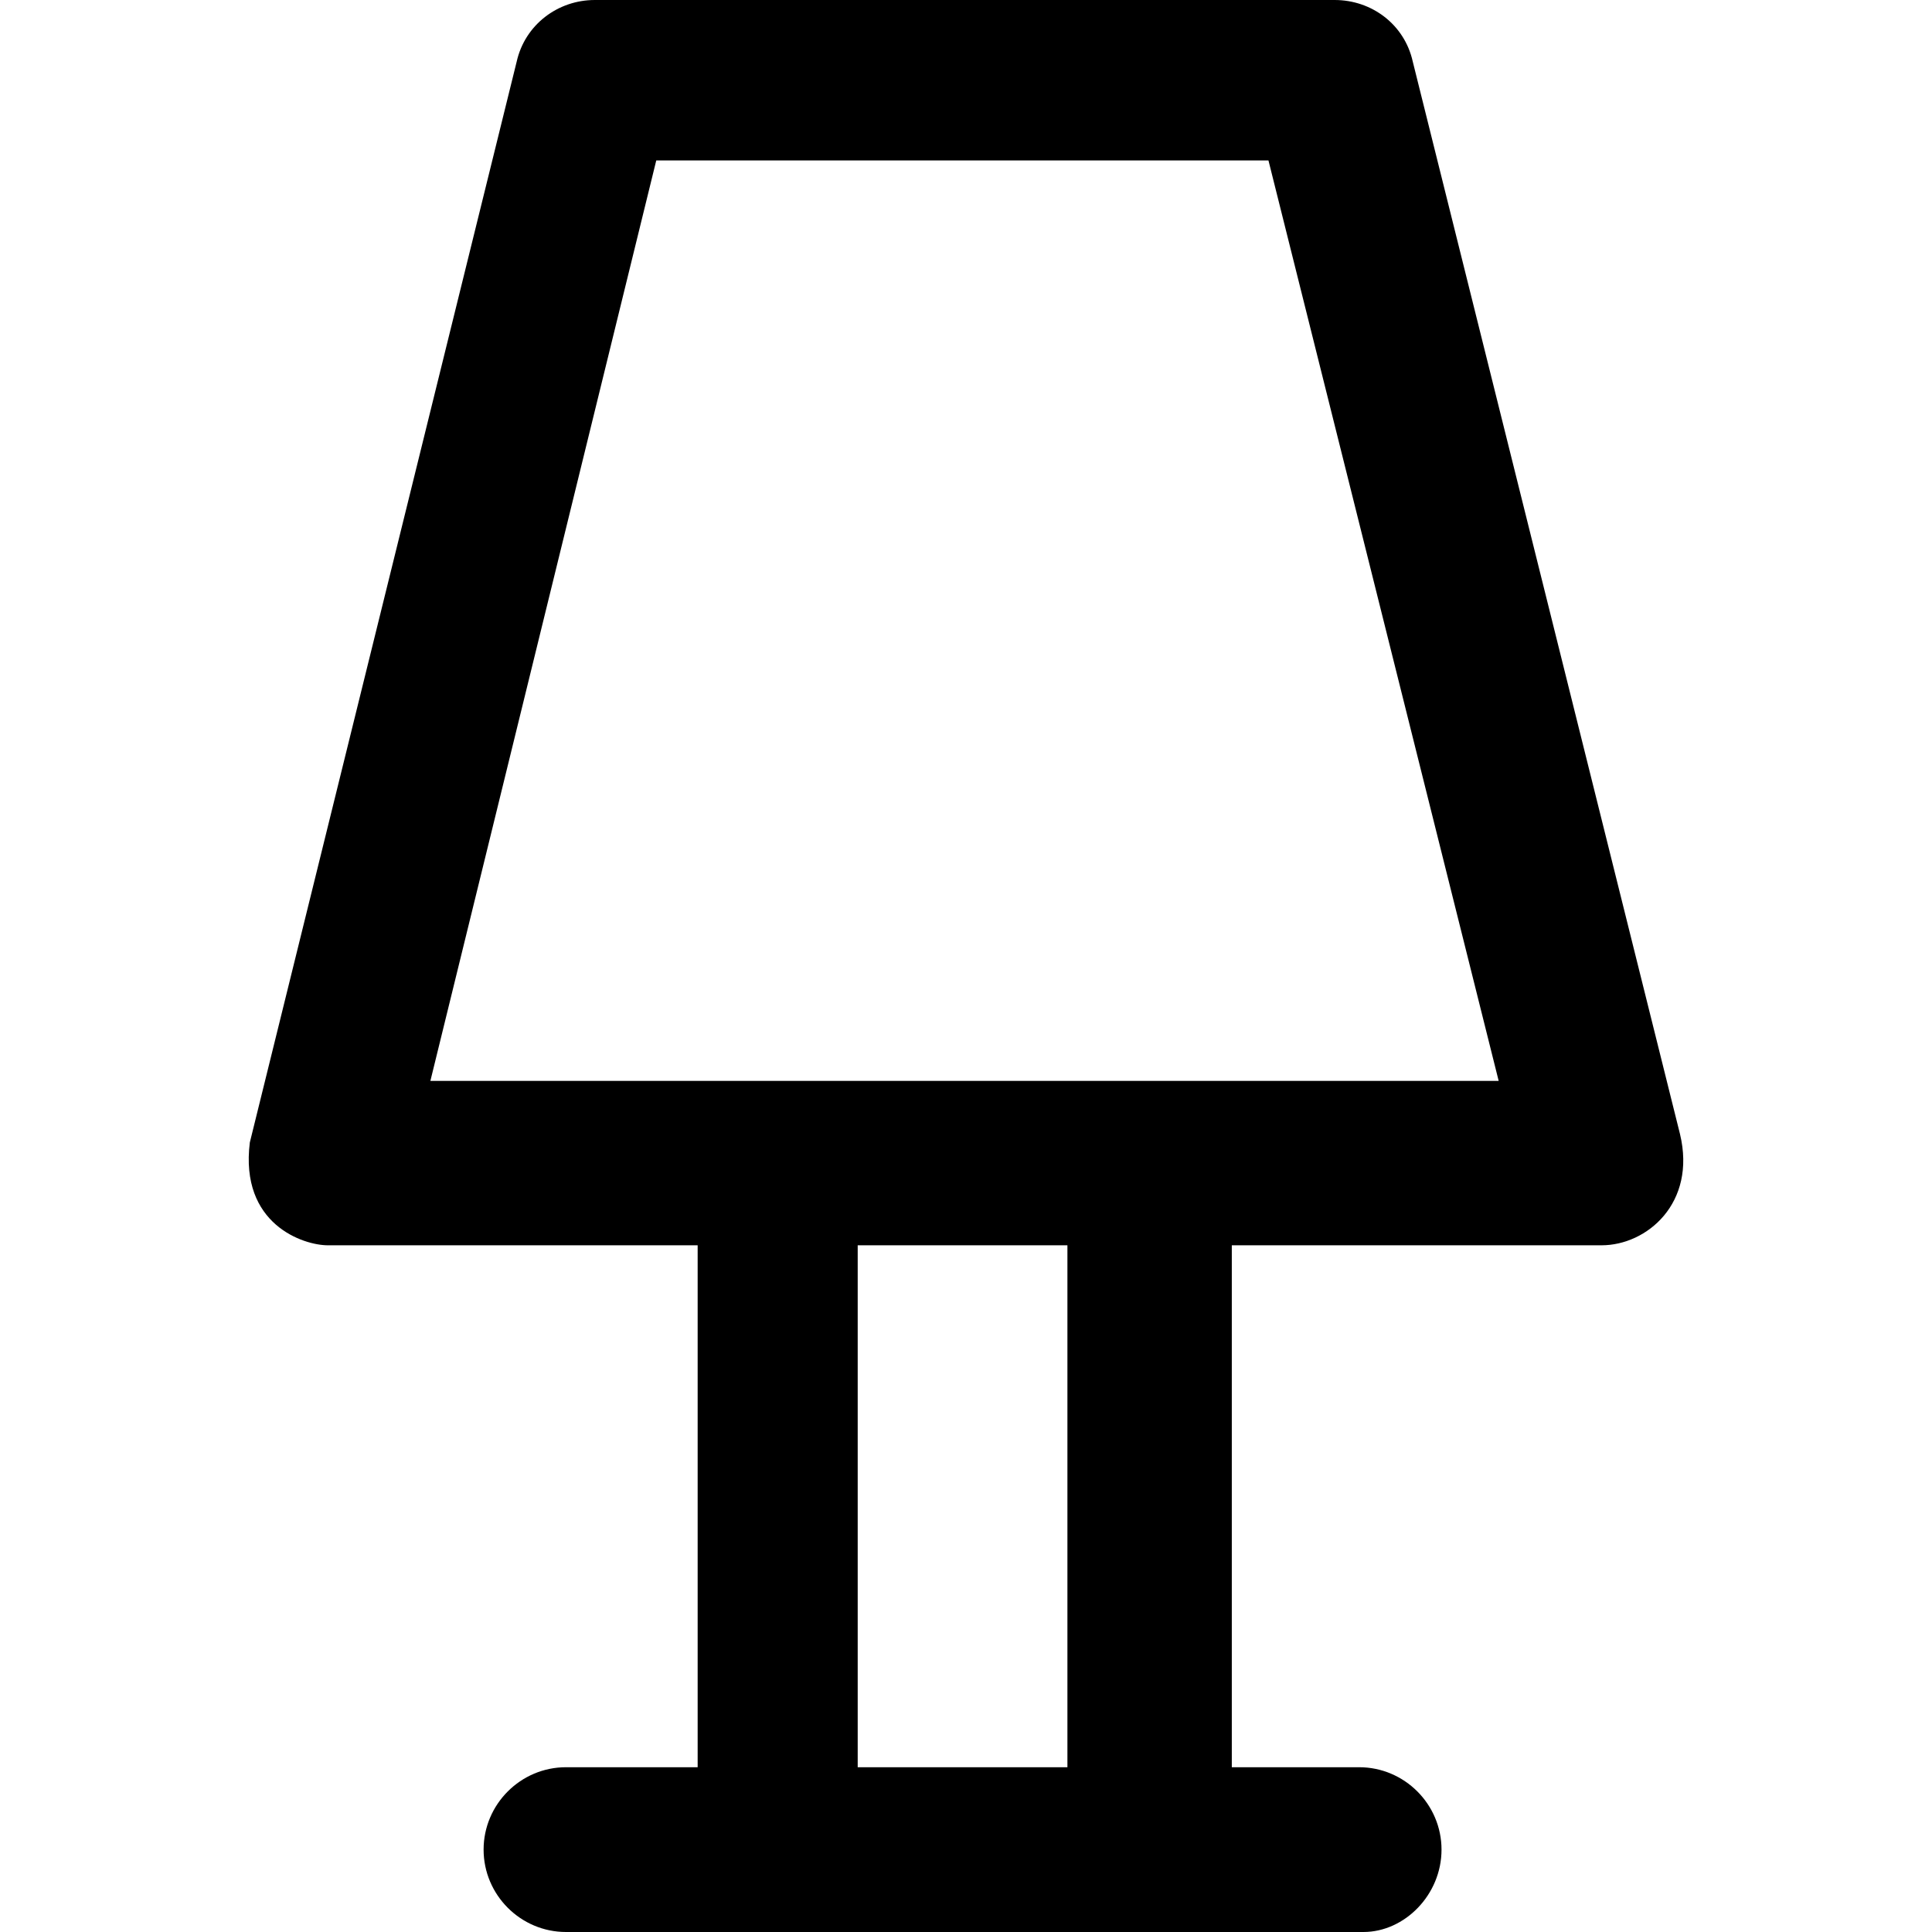 <?xml version="1.0" encoding="iso-8859-1"?>
<!-- Generator: Adobe Illustrator 19.0.0, SVG Export Plug-In . SVG Version: 6.00 Build 0)  -->
<svg version="1.1" id="Capa_1" xmlns="http://www.w3.org/2000/svg" xmlns:xlink="http://www.w3.org/1999/xlink" x="0px" y="0px"
	 viewBox="0 0 490.1 490.1" style="enable-background:new 0 0 490.1 490.1;" xml:space="preserve">
<g>
	<path d="M426.177,287.7l-67.8-272.1c-2.1-9.4-10.4-15.6-19.8-15.6h-187.7c-9.4,0-17.7,6.3-19.8,15.6l-67.7,274.2
		c-2.6,20.8,13.6,26.1,19.8,26.1h93.8v132.4h-33.4c-11.5,0-20.9,9.4-20.9,20.9s9.4,20.9,20.9,20.9h202.3c10.4,0,19.8-9.4,19.8-20.9
		s-9.4-20.9-20.9-20.9h-32.3V315.9h93.8C417.777,315.9,430.377,305.2,426.177,287.7z M270.777,448.3h-53.2V315.9h53.2V448.3z
		 M109.177,274.2l57.3-233.5h155.3l58.4,233.5H109.177z"/>
</g>
<g>
</g>
<g>
</g>
<g>
</g>
<g>
</g>
<g>
</g>
<g>
</g>
<g>
</g>
<g>
</g>
<g>
</g>
<g>
</g>
<g>
</g>
<g>
</g>
<g>
</g>
<g>
</g>
<g>
</g>
</svg>
